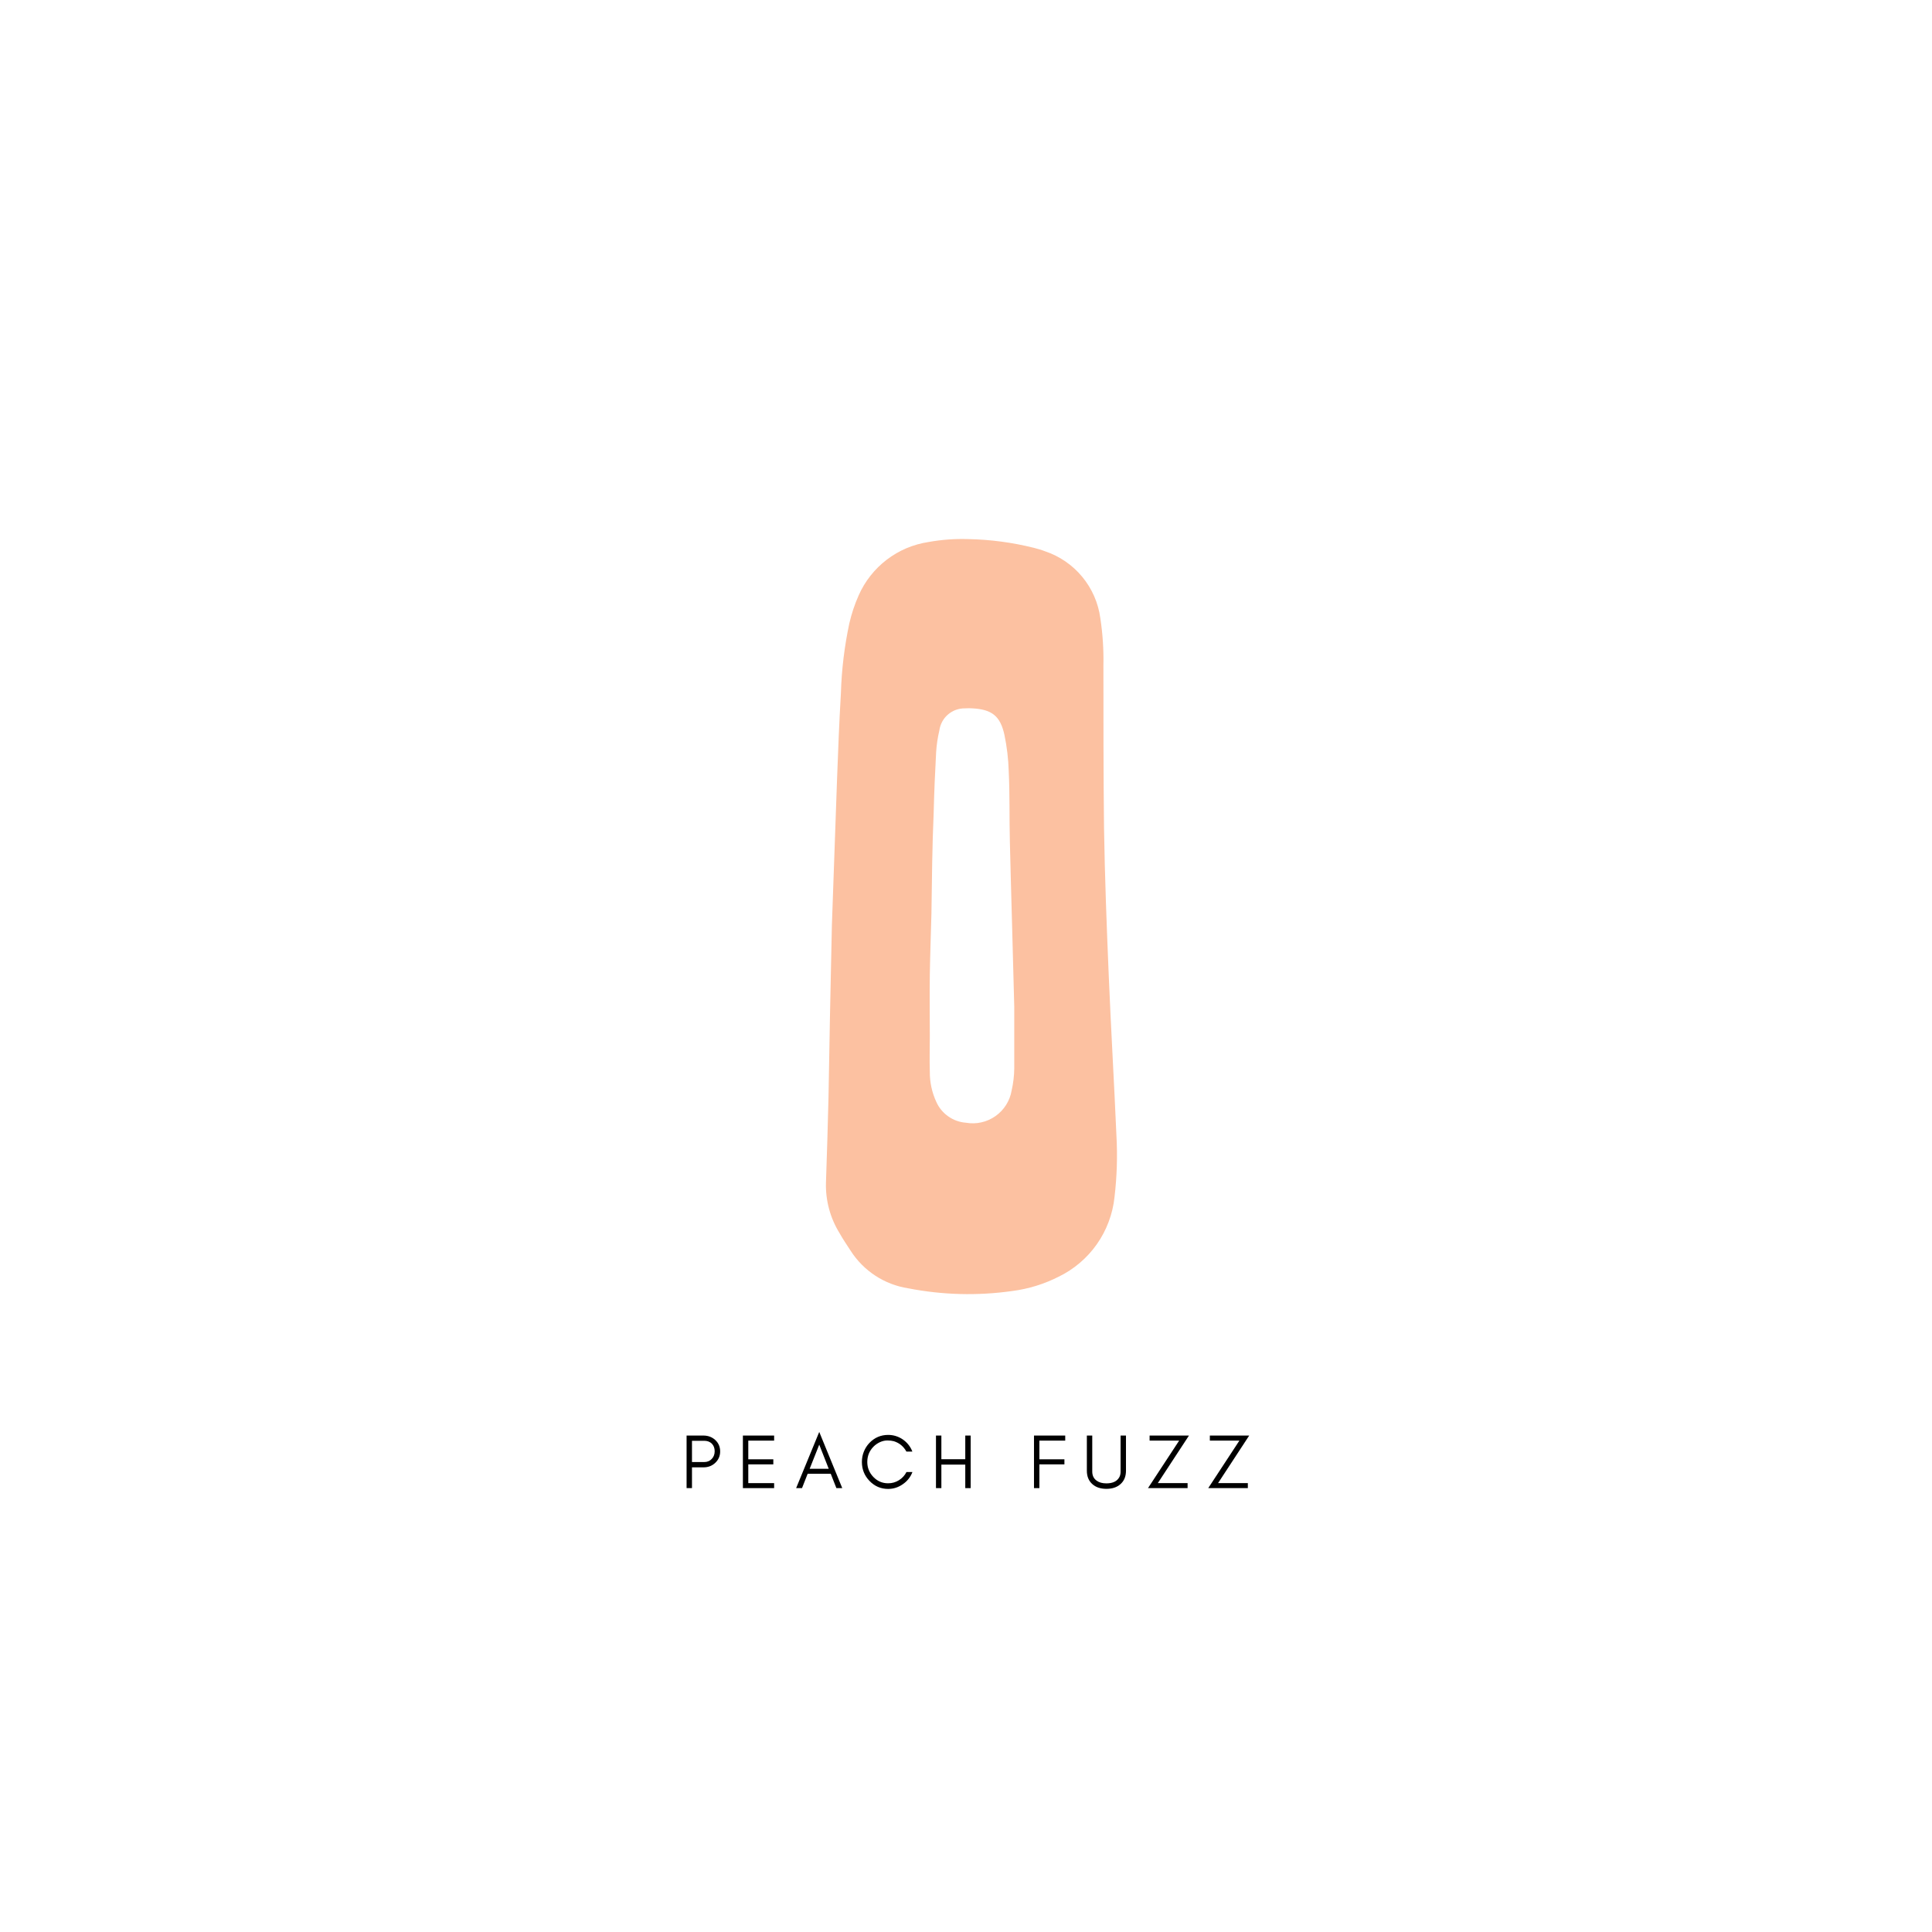 <svg version="1.0" preserveAspectRatio="xMidYMid meet" height="500" viewBox="0 0 375 375" zoomAndPan="magnify" width="500" xmlns:xlink="http://www.w3.org/1999/xlink" xmlns="http://www.w3.org/2000/svg"><defs><g></g></defs><g fill-opacity="1" fill="#000000"><g transform="translate(132.141, 288.843)"><g><path d="M 2.172 -5.062 L 4.547 -5.062 C 5.141 -5.062 5.625 -5.258 6 -5.656 C 6.383 -6.051 6.578 -6.551 6.578 -7.156 C 6.578 -7.758 6.395 -8.25 6.031 -8.625 C 5.656 -9 5.16 -9.188 4.547 -9.188 L 2.172 -9.188 Z M 7.641 -7.125 C 7.641 -6.238 7.32 -5.5 6.688 -4.906 C 6.07 -4.32 5.305 -4.031 4.391 -4.031 L 2.172 -4.031 L 2.172 0 L 1.125 0 L 1.125 -10.203 L 4.391 -10.203 C 5.297 -10.203 6.062 -9.914 6.688 -9.344 C 7.32 -8.758 7.641 -8.02 7.641 -7.125 Z M 7.641 -7.125"></path></g></g></g><g fill-opacity="1" fill="#000000"><g transform="translate(143.07, 288.843)"><g><path d="M 7.188 0 L 1.125 0 L 1.125 -10.203 L 7.188 -10.203 L 7.188 -9.219 L 2.172 -9.219 L 2.172 -5.594 L 7.031 -5.594 L 7.031 -4.609 L 2.172 -4.609 L 2.172 -0.969 L 7.188 -0.969 Z M 7.188 0"></path></g></g></g><g fill-opacity="1" fill="#000000"><g transform="translate(154.373, 288.843)"><g><path d="M 2.781 -3.75 L 6.484 -3.75 L 4.641 -8.438 Z M 9.109 0 L 7.969 0 L 6.875 -2.781 L 2.391 -2.781 L 1.297 0 L 0.156 0 L 4.641 -10.906 Z M 9.109 0"></path></g></g></g><g fill-opacity="1" fill="#000000"><g transform="translate(166.621, 288.843)"><g><path d="M 10.484 -3.125 C 10.109 -2.145 9.488 -1.359 8.625 -0.766 C 7.75 -0.148 6.797 0.156 5.766 0.156 C 4.348 0.156 3.141 -0.363 2.141 -1.406 C 1.16 -2.426 0.672 -3.648 0.672 -5.078 C 0.672 -5.797 0.801 -6.473 1.062 -7.109 C 1.32 -7.742 1.68 -8.301 2.141 -8.781 C 3.141 -9.812 4.348 -10.328 5.766 -10.328 C 6.797 -10.328 7.742 -10.035 8.609 -9.453 C 9.473 -8.848 10.094 -8.062 10.469 -7.094 L 9.312 -7.094 C 8.758 -8.102 7.941 -8.773 6.859 -9.109 C 6.492 -9.203 6.078 -9.25 5.609 -9.25 C 5.141 -9.25 4.66 -9.141 4.172 -8.922 C 3.68 -8.691 3.254 -8.391 2.891 -8.016 C 2.109 -7.203 1.719 -6.223 1.719 -5.078 C 1.719 -3.953 2.109 -2.984 2.891 -2.172 C 3.68 -1.348 4.641 -0.938 5.766 -0.938 C 6.523 -0.938 7.223 -1.133 7.859 -1.531 C 8.492 -1.926 8.984 -2.457 9.328 -3.125 Z M 10.484 -3.125"></path></g></g></g><g fill-opacity="1" fill="#000000"><g transform="translate(180.548, 288.843)"><g><path d="M 2.172 0 L 1.125 0 L 1.125 -10.203 L 2.172 -10.203 L 2.172 -5.609 L 6.812 -5.609 L 6.812 -10.203 L 7.859 -10.203 L 7.859 0 L 6.812 0 L 6.812 -4.562 L 2.172 -4.562 Z M 2.172 0"></path></g></g></g><g fill-opacity="1" fill="#000000"><g transform="translate(192.526, 288.843)"><g></g></g></g><g fill-opacity="1" fill="#000000"><g transform="translate(199.572, 288.843)"><g><path d="M 7.188 -9.219 L 2.172 -9.219 L 2.172 -5.594 L 7.031 -5.594 L 7.031 -4.609 L 2.172 -4.609 L 2.172 0 L 1.125 0 L 1.125 -10.203 L 7.188 -10.203 Z M 7.188 -9.219"></path></g></g></g><g fill-opacity="1" fill="#000000"><g transform="translate(210.052, 288.843)"><g><path d="M 8.5 -3.375 C 8.5 -2.27 8.141 -1.398 7.422 -0.766 C 6.742 -0.16 5.836 0.141 4.703 0.141 C 3.566 0.141 2.66 -0.16 1.984 -0.766 C 1.266 -1.398 0.906 -2.27 0.906 -3.375 L 0.906 -10.203 L 1.953 -10.203 L 1.953 -3.219 C 1.953 -2.445 2.234 -1.859 2.797 -1.453 C 3.273 -1.098 3.91 -0.922 4.703 -0.922 C 5.953 -0.922 6.797 -1.336 7.234 -2.172 C 7.379 -2.461 7.453 -2.812 7.453 -3.219 L 7.453 -10.203 L 8.5 -10.203 Z M 8.5 -3.375"></path></g></g></g><g fill-opacity="1" fill="#000000"><g transform="translate(222.449, 288.843)"><g><path d="M 2.281 -0.969 L 8.062 -0.969 L 8.062 0 L 0.375 0 L 6.422 -9.219 L 0.688 -9.219 L 0.688 -10.203 L 8.328 -10.203 Z M 2.281 -0.969"></path></g></g></g><g fill-opacity="1" fill="#000000"><g transform="translate(234.143, 288.843)"><g><path d="M 2.281 -0.969 L 8.062 -0.969 L 8.062 0 L 0.375 0 L 6.422 -9.219 L 0.688 -9.219 L 0.688 -10.203 L 8.328 -10.203 Z M 2.281 -0.969"></path></g></g></g><path fill-rule="nonzero" fill-opacity="1" d="M 161.469 179.578 C 161.754 171.742 162.098 161.438 162.473 151.164 C 162.68 145.629 162.891 140.098 163.219 134.562 C 163.355 129.977 163.902 125.441 164.863 120.953 C 165.297 119.094 165.898 117.289 166.676 115.539 C 167.277 114.18 168.039 112.914 168.961 111.746 C 169.883 110.578 170.934 109.543 172.117 108.637 C 173.301 107.734 174.574 106.992 175.945 106.41 C 177.316 105.832 178.738 105.43 180.207 105.207 C 182.754 104.746 185.324 104.559 187.91 104.637 C 192.223 104.723 196.469 105.285 200.652 106.328 C 201.383 106.523 202.148 106.73 202.836 107 C 204.25 107.473 205.57 108.133 206.797 108.973 C 208.027 109.816 209.113 110.812 210.062 111.961 C 211.012 113.109 211.785 114.367 212.383 115.734 C 212.98 117.098 213.375 118.52 213.574 119.996 C 214.035 123.02 214.234 126.062 214.172 129.121 C 214.172 139.586 214.172 150.133 214.289 160.629 C 214.441 170.172 214.801 179.695 215.203 189.238 C 215.637 199.707 216.25 210.012 216.699 220.402 C 216.922 224.402 216.797 228.391 216.324 232.367 C 216.152 234.012 215.773 235.605 215.191 237.152 C 214.613 238.699 213.848 240.148 212.898 241.5 C 211.949 242.852 210.844 244.062 209.586 245.129 C 208.328 246.199 206.953 247.098 205.469 247.816 C 202.633 249.25 199.645 250.172 196.496 250.582 C 189.727 251.539 182.984 251.363 176.273 250.059 C 175.141 249.883 174.035 249.586 172.961 249.176 C 171.887 248.762 170.867 248.242 169.906 247.613 C 168.941 246.984 168.055 246.258 167.246 245.441 C 166.438 244.625 165.723 243.73 165.105 242.762 C 164.371 241.641 163.609 240.52 162.965 239.367 C 162.055 237.895 161.371 236.324 160.922 234.656 C 160.473 232.984 160.27 231.285 160.32 229.555 C 160.512 224.023 160.676 218.504 160.812 212.957 C 160.977 202.652 161.188 192.348 161.469 179.578 Z M 180.793 177.215 C 180.688 181.207 180.539 185.215 180.477 189.18 C 180.418 193.141 180.477 197.18 180.477 201.141 C 180.477 203.43 180.402 205.719 180.477 208.008 C 180.461 210.043 180.875 211.984 181.719 213.84 C 181.969 214.41 182.293 214.938 182.688 215.422 C 183.082 215.902 183.535 216.324 184.047 216.684 C 184.555 217.043 185.105 217.328 185.691 217.539 C 186.277 217.75 186.883 217.875 187.508 217.922 C 188.004 218.008 188.504 218.043 189.008 218.031 C 189.512 218.02 190.008 217.957 190.5 217.844 C 190.992 217.734 191.465 217.574 191.926 217.371 C 192.387 217.164 192.824 216.918 193.234 216.625 C 193.645 216.336 194.023 216.008 194.371 215.641 C 194.715 215.273 195.023 214.879 195.293 214.453 C 195.559 214.027 195.785 213.578 195.965 213.105 C 196.145 212.637 196.277 212.152 196.359 211.656 C 196.68 210.254 196.848 208.832 196.867 207.395 C 196.867 203.398 196.867 199.391 196.867 195.43 C 196.613 184.766 196.27 174.09 196.016 163.41 C 195.895 158.836 196.016 154.258 195.793 149.695 C 195.723 147.309 195.445 144.945 194.953 142.609 C 194.145 138.945 192.5 137.703 188.762 137.492 C 188.289 137.457 187.816 137.457 187.344 137.492 C 186.734 137.48 186.145 137.574 185.574 137.773 C 185.004 137.977 184.484 138.277 184.023 138.668 C 183.562 139.062 183.184 139.523 182.895 140.055 C 182.602 140.59 182.414 141.156 182.332 141.758 C 182.004 143.148 181.793 144.559 181.703 145.988 C 181.496 149.891 181.316 153.793 181.227 157.699 C 180.941 164.25 180.883 170.723 180.793 177.215 Z M 180.793 177.215" fill="#fcc1a1"></path></svg>